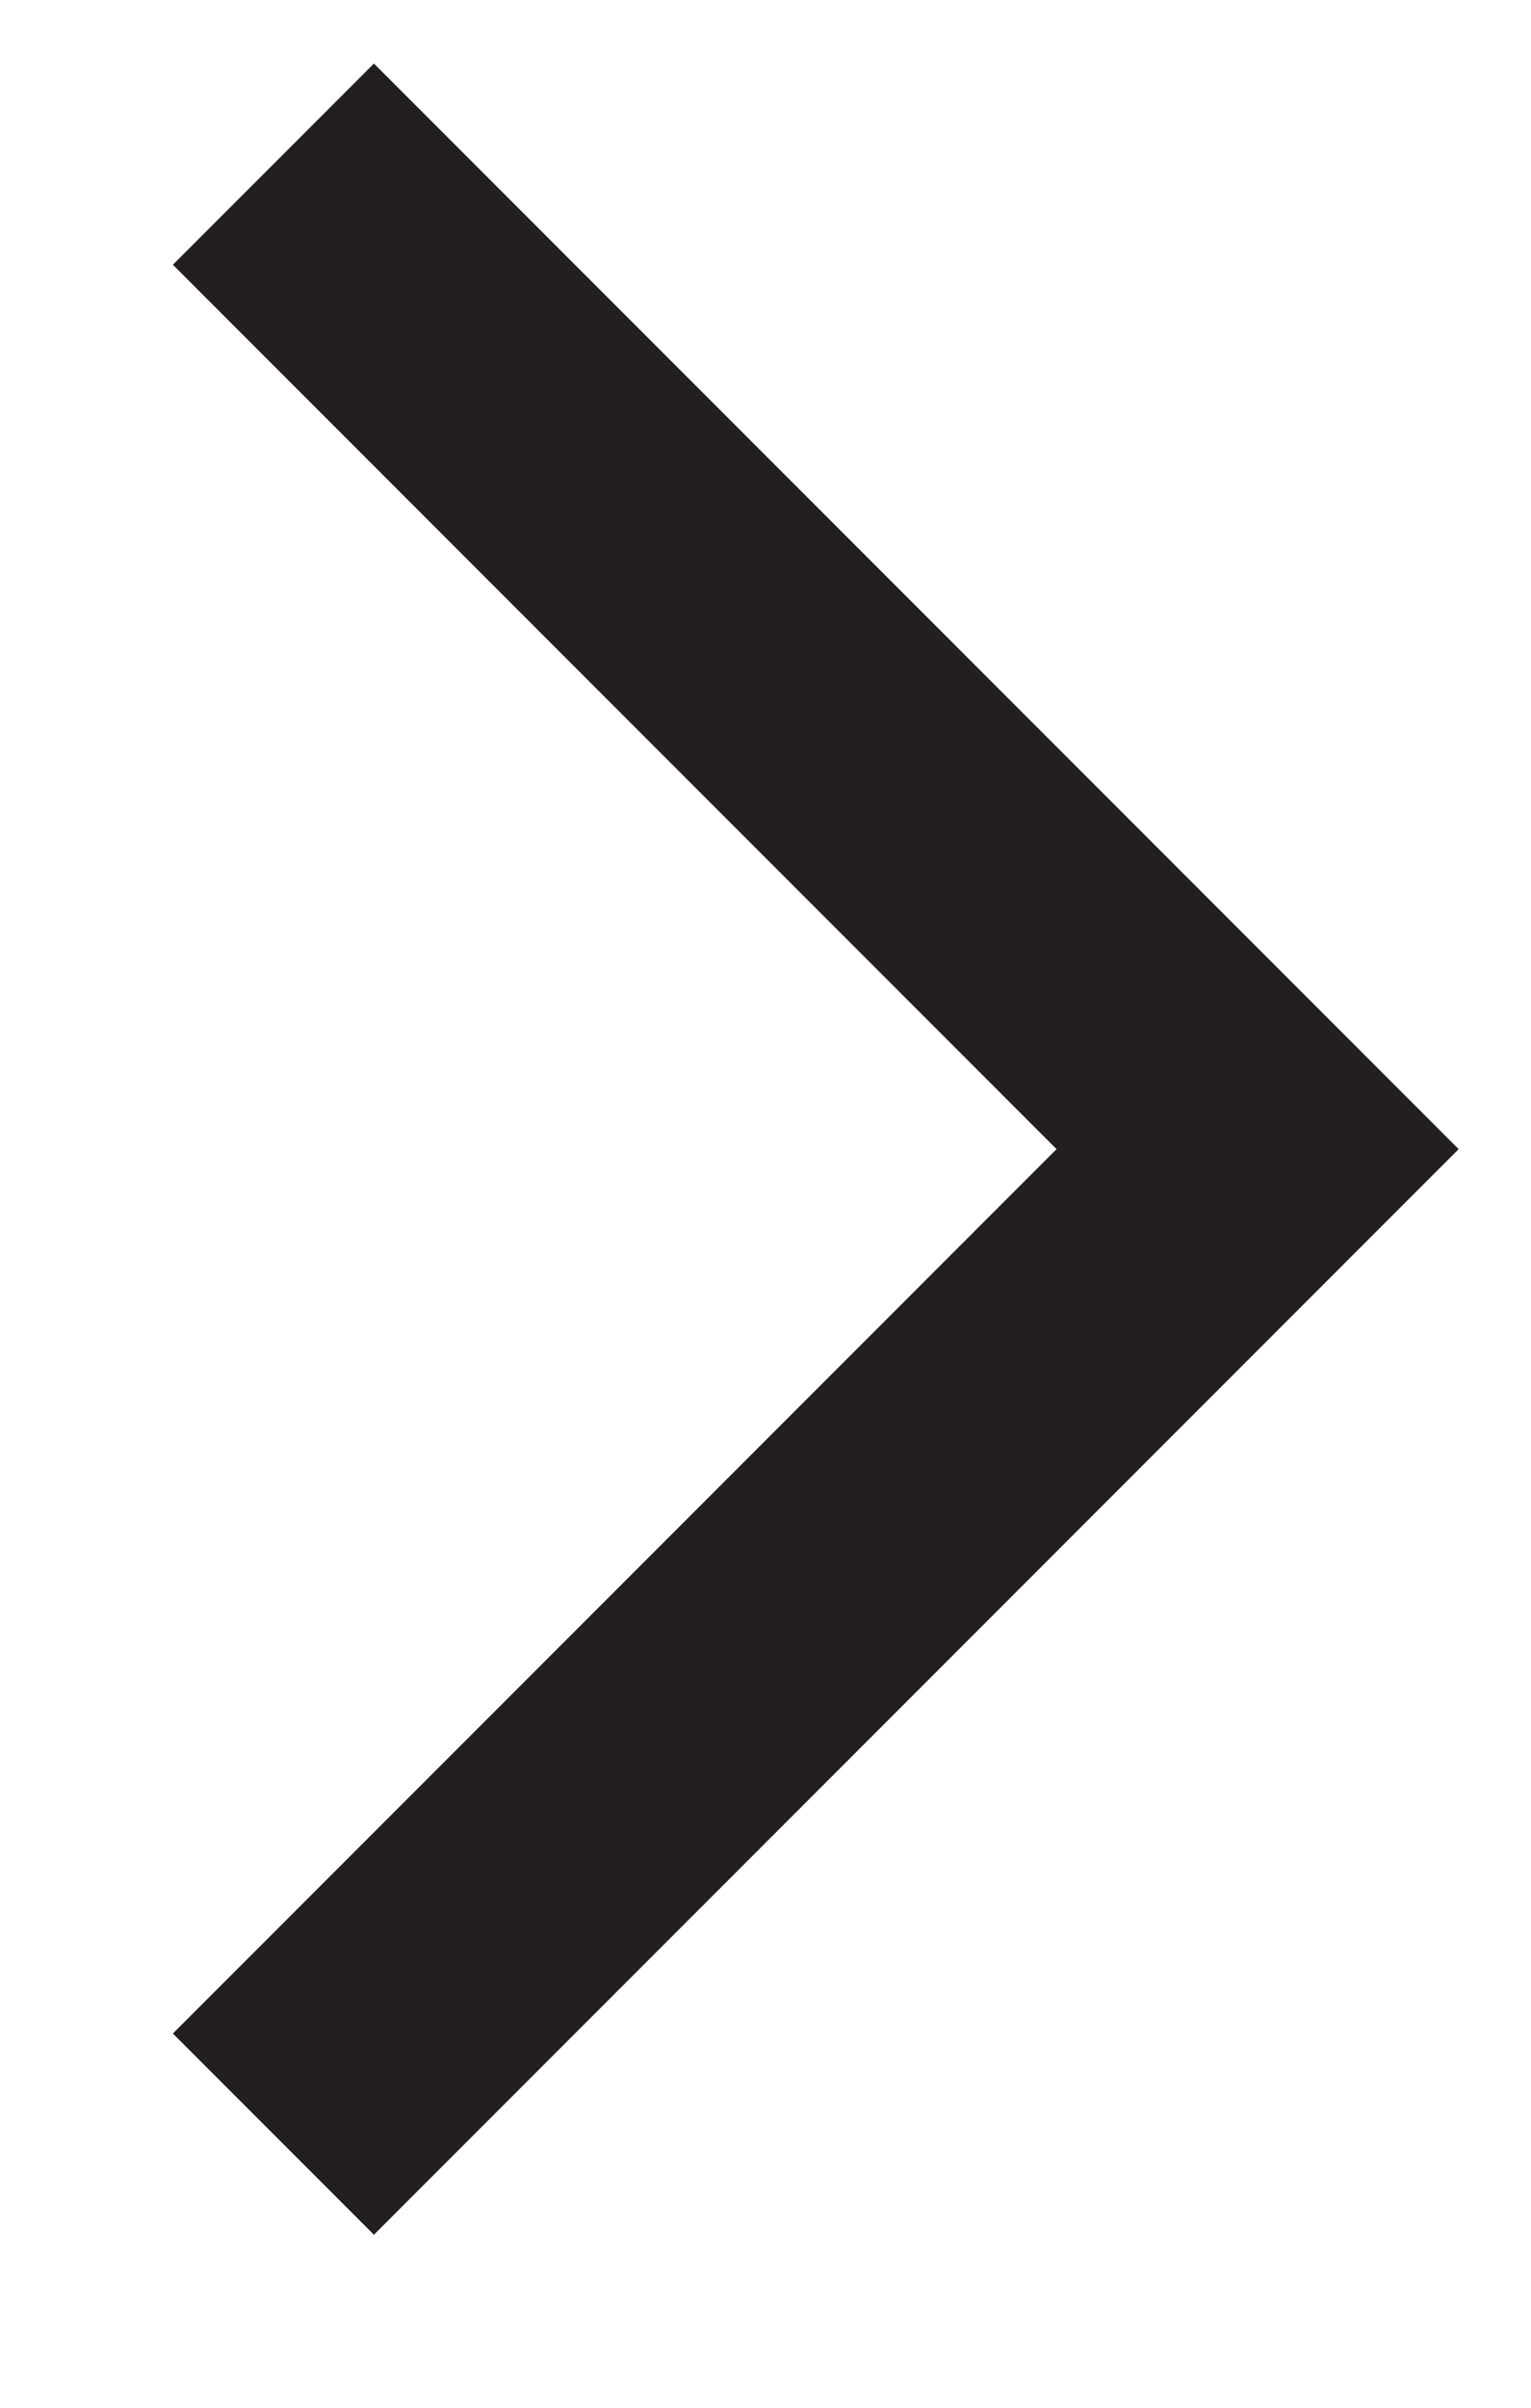 <?xml version="1.0" encoding="UTF-8"?><svg width="7px" height="11px" viewBox="0 0 7 11" version="1.1" xmlns="http://www.w3.org/2000/svg" xmlns:xlink="http://www.w3.org/1999/xlink"><title>Path Copy</title><g id="Page-1" stroke="none" stroke-width="1" fill="none" fill-rule="evenodd"><g id="product-list-copy" transform="translate(-777, -1979)" stroke="#231F20" stroke-width="1.3"><g id="Group-6" transform="translate(400, 1965)"><g id="Group-12" transform="translate(360, 0)"><polyline id="Path-Copy" transform="translate(20.5, 19.25) rotate(-90) translate(-20.5, -19.25)" points="16 17 20.5 21.5 25 17"/></g></g></g></g></svg>